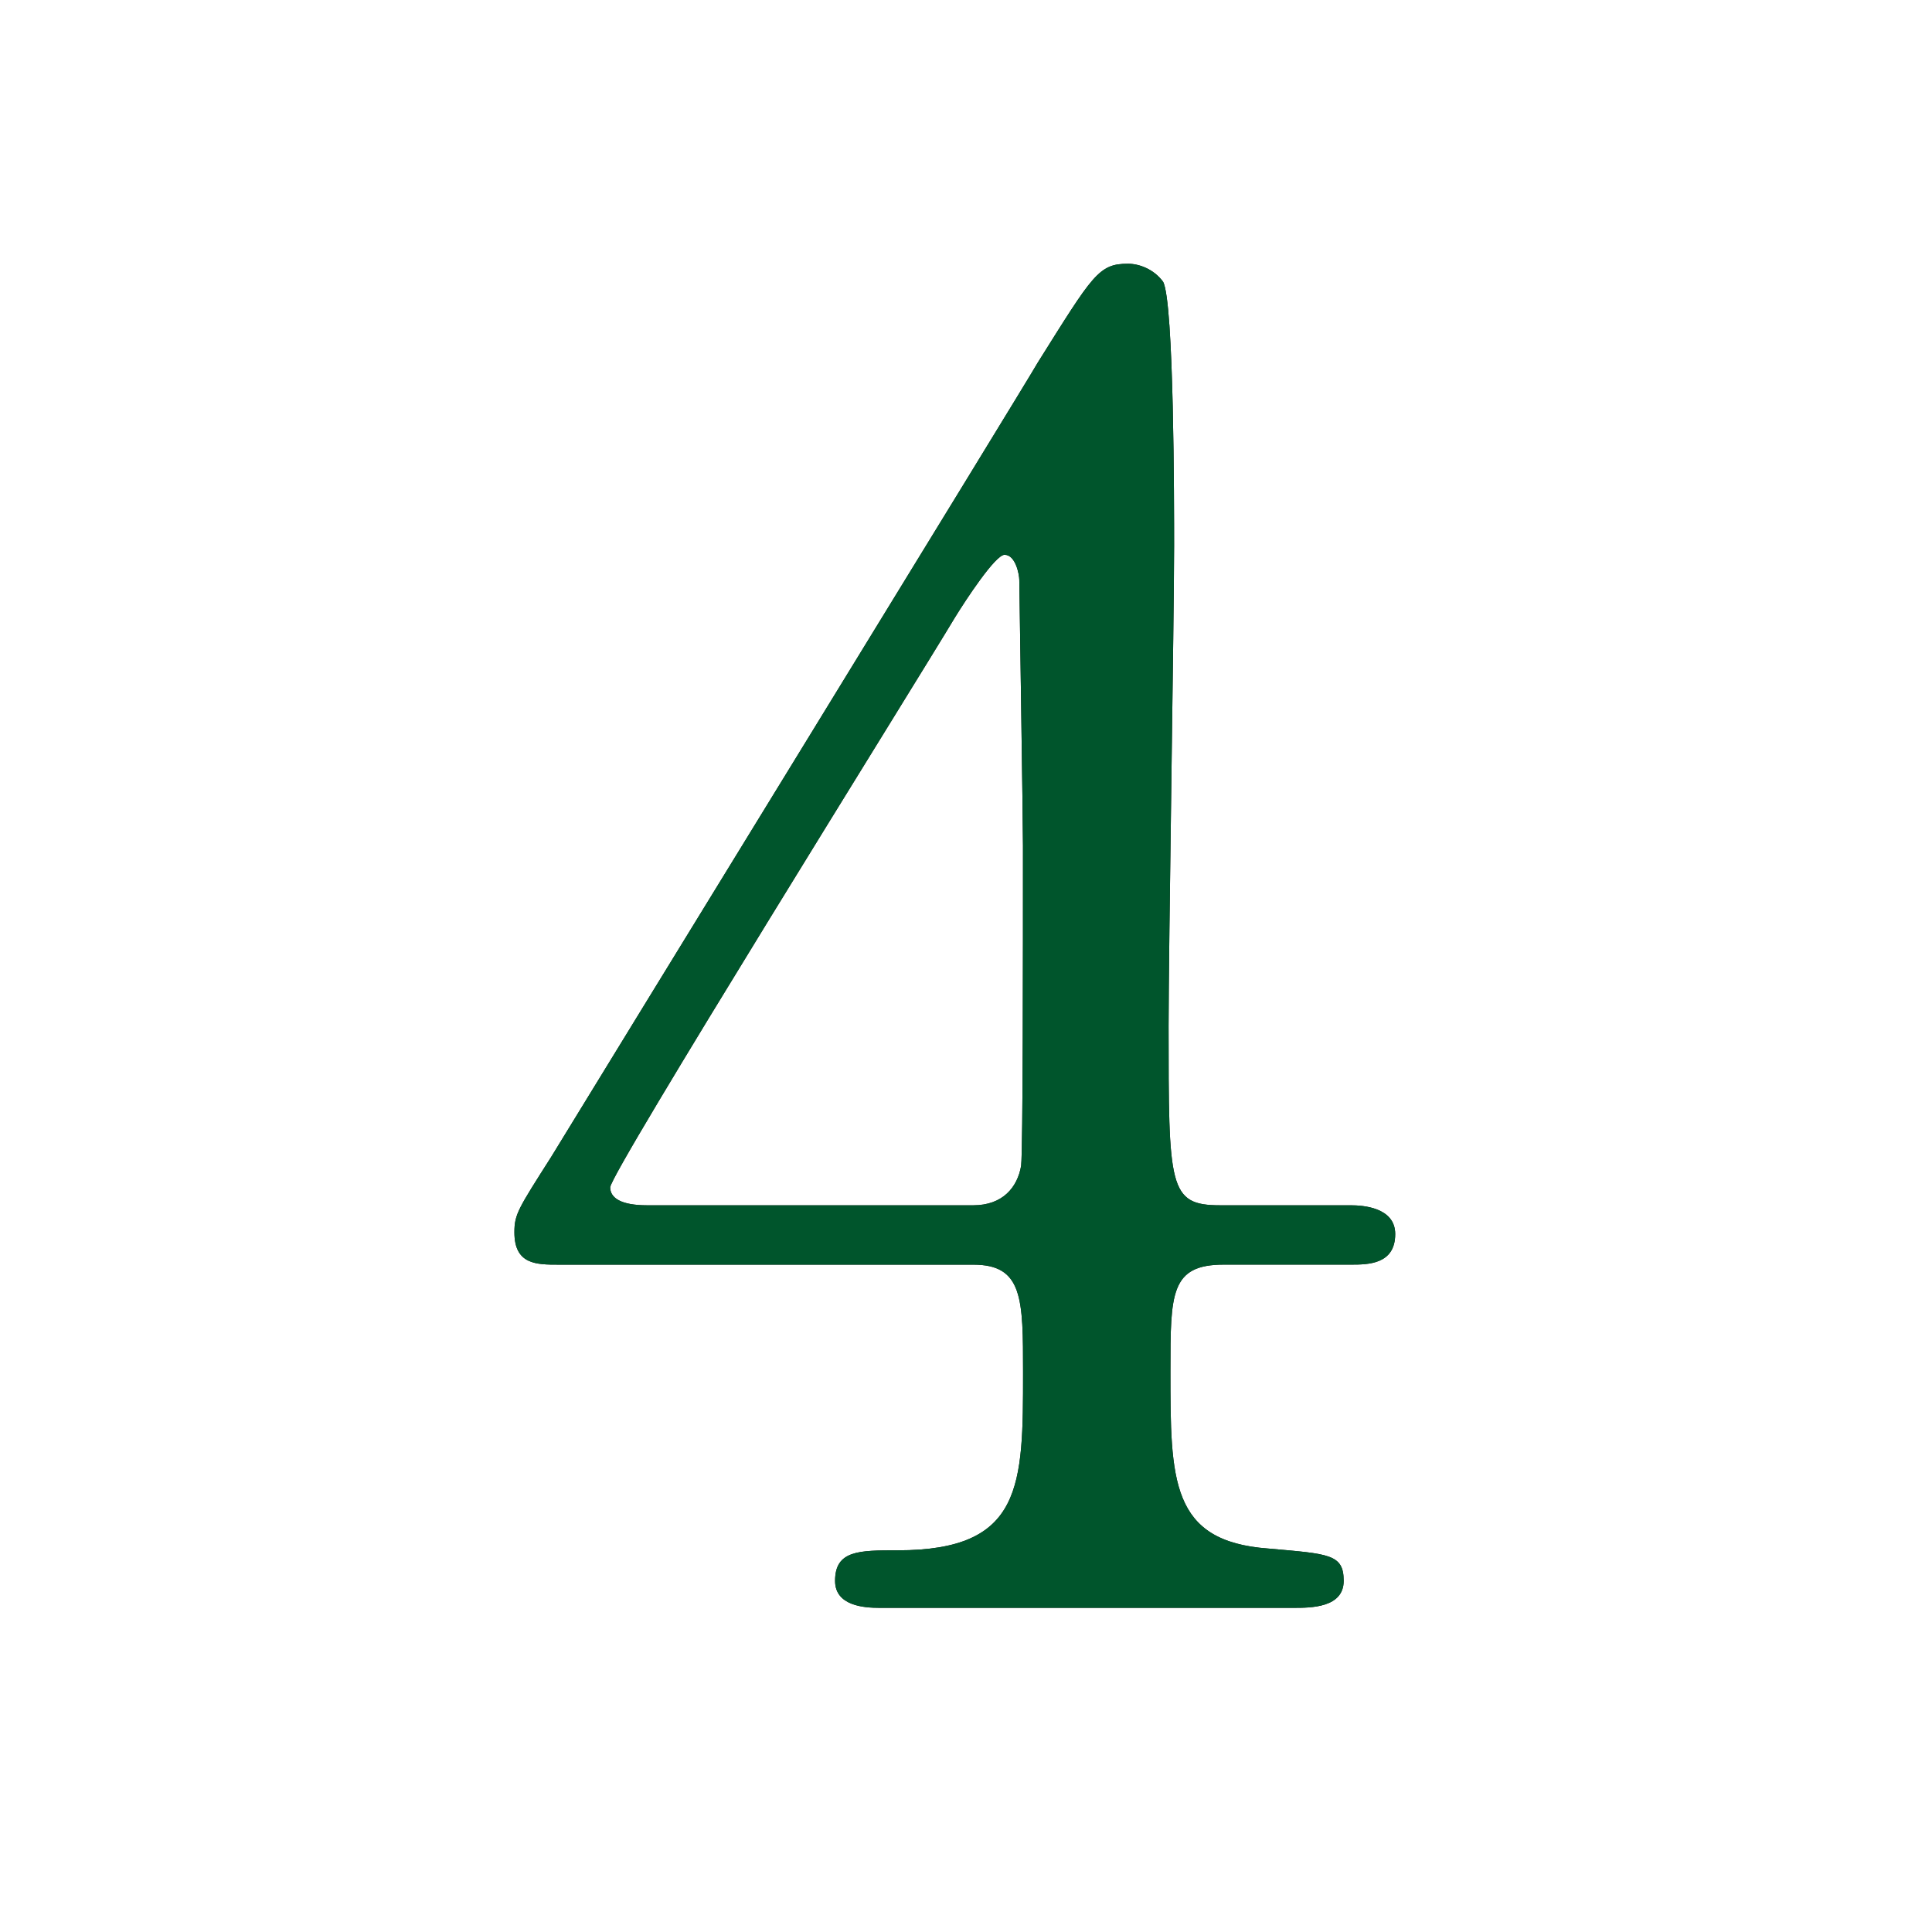 <?xml version="1.0" encoding="UTF-8"?><svg xmlns="http://www.w3.org/2000/svg" xmlns:xlink="http://www.w3.org/1999/xlink" viewBox="0 0 43 43"><defs><style>.e{fill:none;}.f{fill:#00552c;}.g{fill:#231815;}.h{clip-path:url(#d);}</style><clipPath id="d"><rect width="43" height="43" style="fill:none;"/></clipPath></defs><g id="a"/><g id="b"><g id="c"><g style="clip-path:url(#d);"><g><path d="M30.069,26.826c.246,0,.984,.04,.984,.64,0,.68-.615,.68-.984,.68h-2.83c-1.189,0-1.189,.64-1.189,2.36,0,2.44,0,3.799,2.174,3.959,1.354,.12,1.682,.12,1.682,.72s-.738,.6-1.107,.6h-9.229c-.328,0-.984-.04-.984-.6,0-.68,.533-.68,1.395-.68,2.789,0,2.789-1.44,2.789-3.959,0-1.64,0-2.399-1.107-2.399H12.433c-.492,0-.984,0-.984-.72,0-.4,.082-.52,.82-1.68,.902-1.48,10.582-17.237,10.828-17.677,1.23-1.96,1.354-2.2,2.01-2.2,.246,0,.574,.12,.779,.4,.246,.44,.246,4.999,.246,5.879,0,1.52-.123,8.998-.123,10.678,0,3.599,0,3.999,1.148,3.999h2.912Zm-8.408,0c.656,0,.984-.4,1.066-.88,.041-.36,.041-4.759,.041-7.119,0-.56-.082-5.839-.082-5.919,0-.12-.082-.56-.328-.56-.205,0-.861,1-1.107,1.4-.861,1.439-7.67,12.358-7.67,12.678,0,.24,.246,.4,.82,.4h7.26Z" style="fill:#231815;"/><path d="M30.069,26.826c.246,0,.984,.04,.984,.64,0,.68-.615,.68-.984,.68h-2.83c-1.189,0-1.189,.64-1.189,2.36,0,2.44,0,3.799,2.174,3.959,1.354,.12,1.682,.12,1.682,.72s-.738,.6-1.107,.6h-9.229c-.328,0-.984-.04-.984-.6,0-.68,.533-.68,1.395-.68,2.789,0,2.789-1.44,2.789-3.959,0-1.64,0-2.399-1.107-2.399H12.433c-.492,0-.984,0-.984-.72,0-.4,.082-.52,.82-1.68,.902-1.48,10.582-17.237,10.828-17.677,1.23-1.96,1.354-2.2,2.01-2.2,.246,0,.574,.12,.779,.4,.246,.44,.246,4.999,.246,5.879,0,1.52-.123,8.998-.123,10.678,0,3.599,0,3.999,1.148,3.999h2.912Zm-8.408,0c.656,0,.984-.4,1.066-.88,.041-.36,.041-4.759,.041-7.119,0-.56-.082-5.839-.082-5.919,0-.12-.082-.56-.328-.56-.205,0-.861,1-1.107,1.4-.861,1.439-7.67,12.358-7.67,12.678,0,.24,.246,.4,.82,.4h7.26Z" style="fill:#00552c;"/></g></g></g></g></svg>